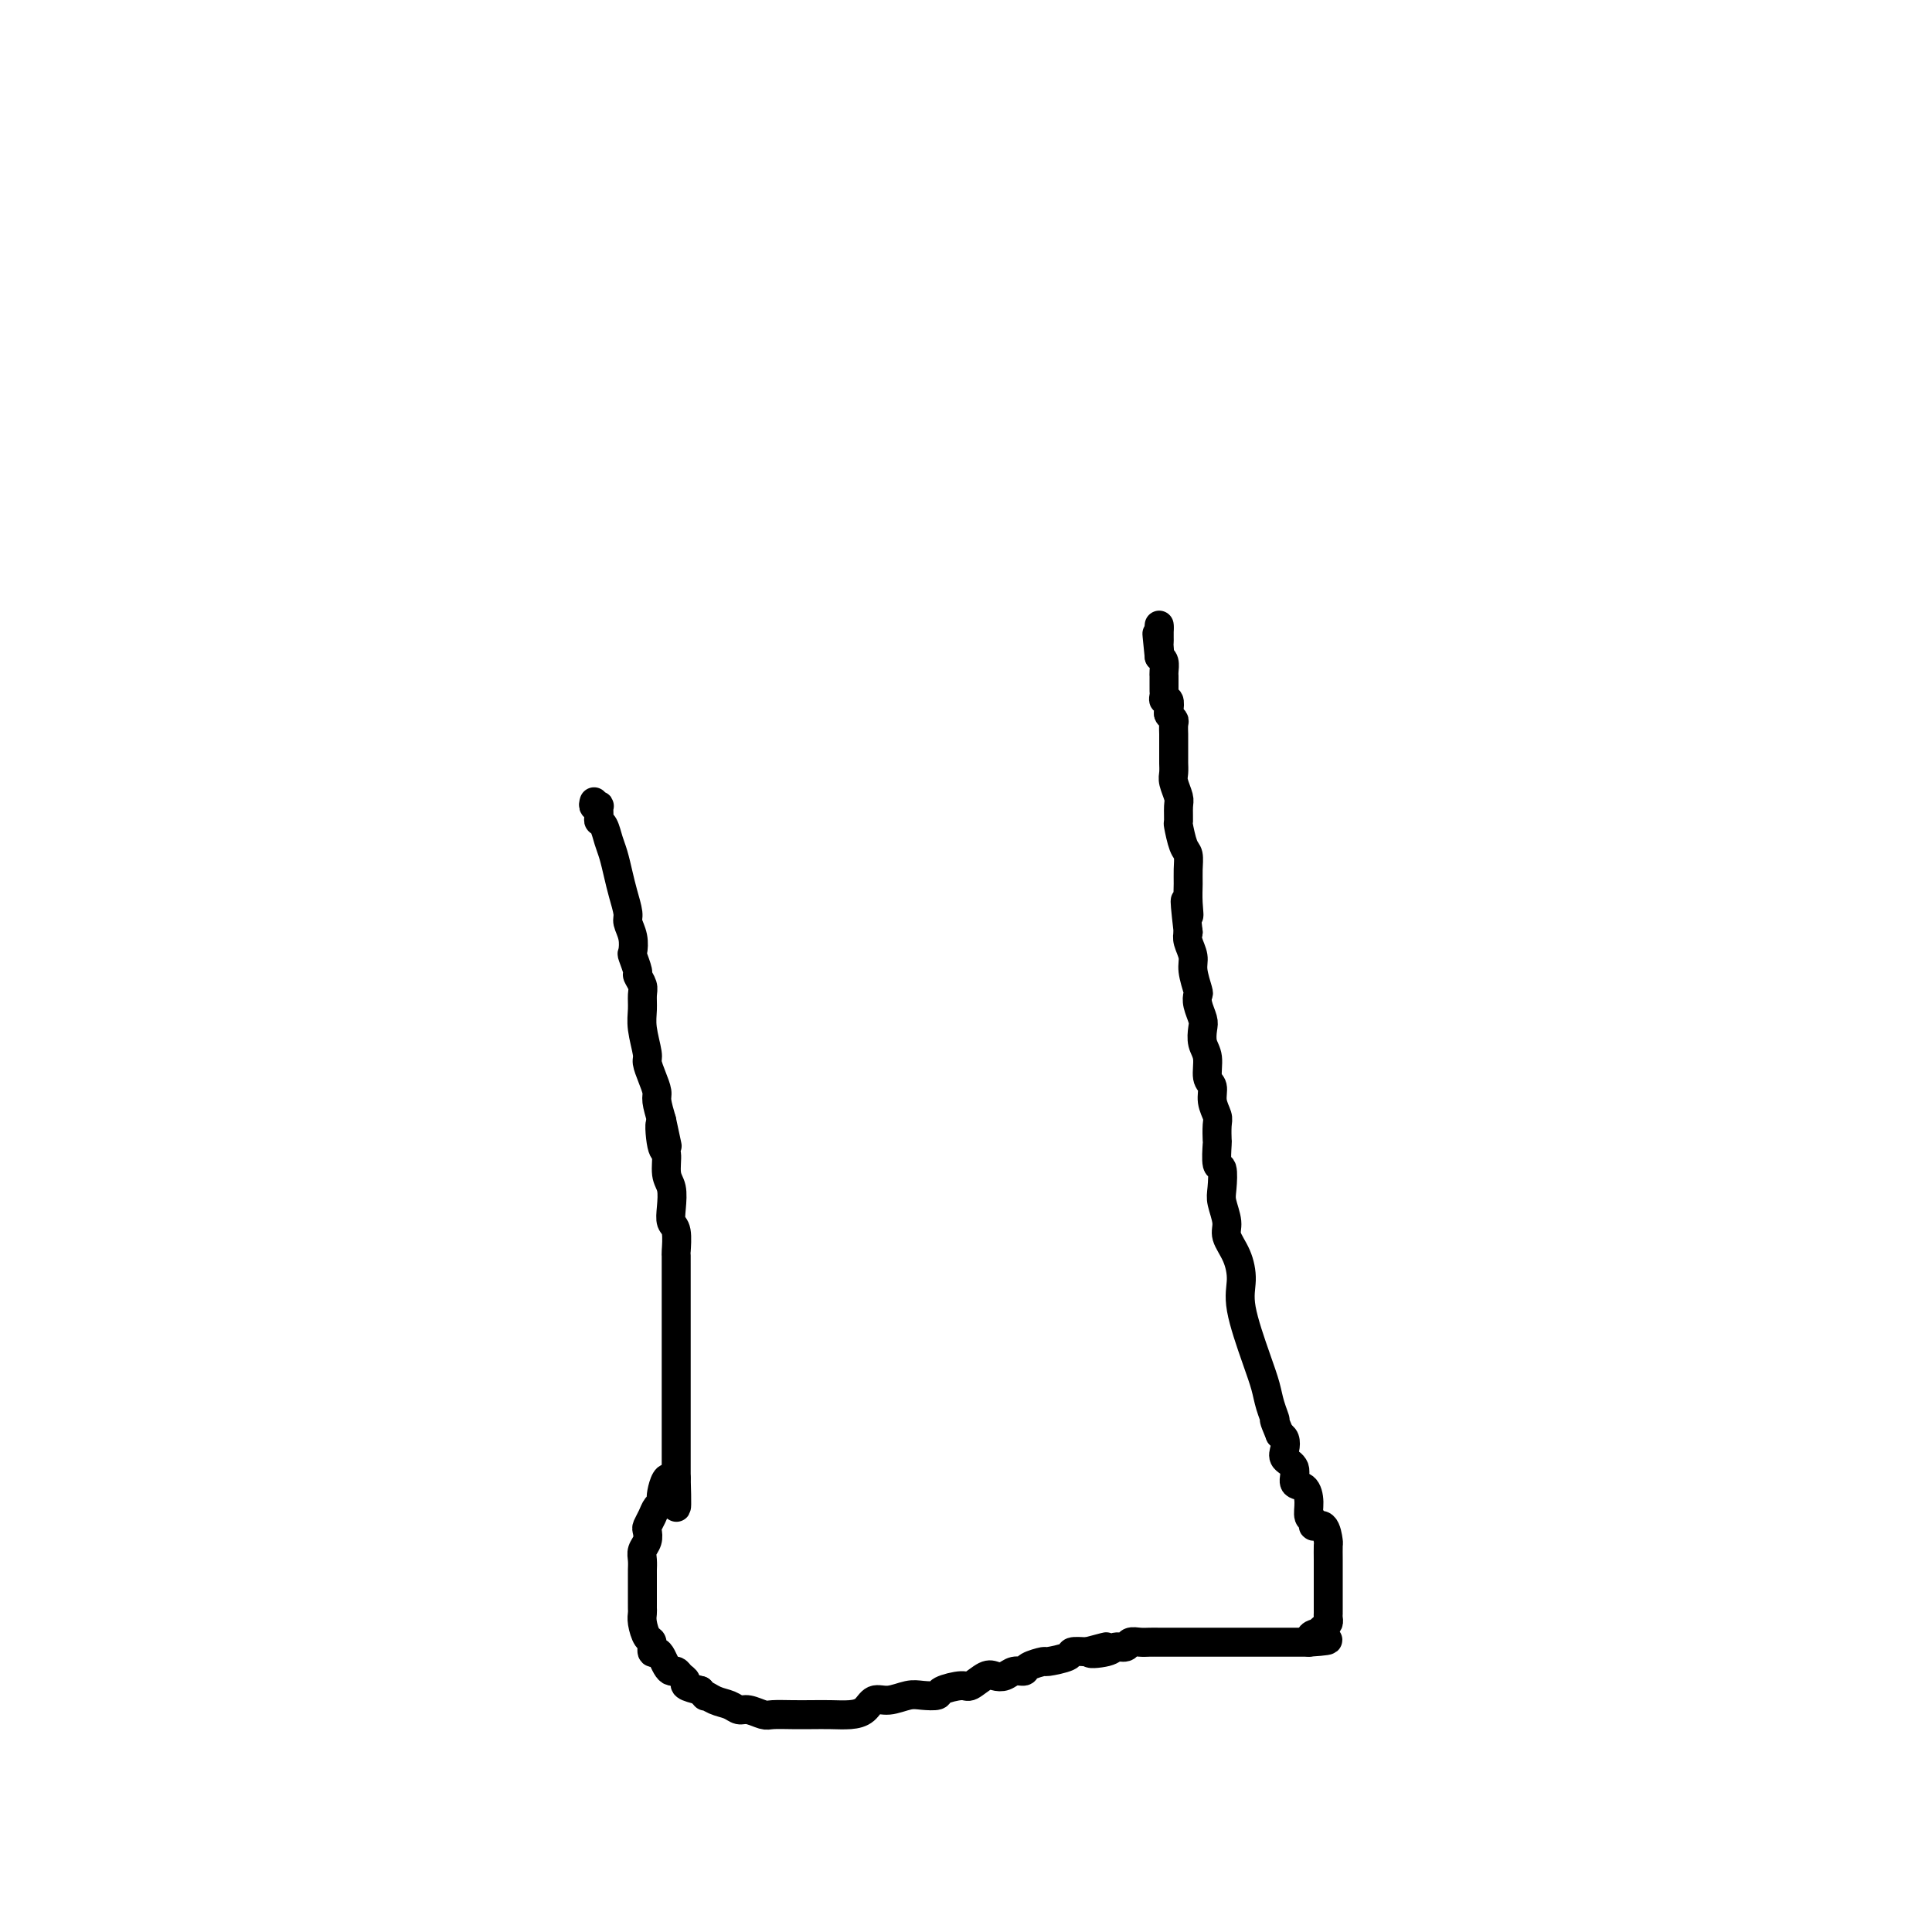 <svg viewBox='0 0 400 400' version='1.1' xmlns='http://www.w3.org/2000/svg' xmlns:xlink='http://www.w3.org/1999/xlink'><g fill='none' stroke='#000000' stroke-width='6' stroke-linecap='round' stroke-linejoin='round'><path d='M123,166c-0.114,0.408 -0.227,0.817 0,1c0.227,0.183 0.796,0.141 1,0c0.204,-0.141 0.044,-0.383 0,0c-0.044,0.383 0.030,1.389 0,2c-0.030,0.611 -0.163,0.827 0,1c0.163,0.173 0.621,0.303 1,1c0.379,0.697 0.680,1.962 1,3c0.320,1.038 0.659,1.849 1,3c0.341,1.151 0.683,2.642 1,4c0.317,1.358 0.607,2.581 1,4c0.393,1.419 0.889,3.032 1,4c0.111,0.968 -0.162,1.289 0,2c0.162,0.711 0.760,1.811 1,3c0.240,1.189 0.121,2.468 0,3c-0.121,0.532 -0.243,0.316 0,1c0.243,0.684 0.850,2.269 1,3c0.150,0.731 -0.157,0.609 0,1c0.157,0.391 0.778,1.295 1,2c0.222,0.705 0.045,1.210 0,2c-0.045,0.790 0.043,1.867 0,3c-0.043,1.133 -0.218,2.324 0,4c0.218,1.676 0.828,3.837 1,5c0.172,1.163 -0.095,1.328 0,2c0.095,0.672 0.551,1.850 1,3c0.449,1.150 0.890,2.271 1,3c0.110,0.729 -0.111,1.065 0,2c0.111,0.935 0.556,2.467 1,4'/><path d='M137,232c2.183,10.212 0.641,2.740 0,1c-0.641,-1.740 -0.382,2.250 0,4c0.382,1.750 0.886,1.260 1,2c0.114,0.740 -0.162,2.710 0,4c0.162,1.290 0.761,1.902 1,3c0.239,1.098 0.117,2.684 0,4c-0.117,1.316 -0.227,2.363 0,3c0.227,0.637 0.793,0.865 1,2c0.207,1.135 0.055,3.178 0,4c-0.055,0.822 -0.015,0.423 0,1c0.015,0.577 0.004,2.129 0,3c-0.004,0.871 -0.001,1.060 0,2c0.001,0.940 0.000,2.630 0,4c-0.000,1.370 -0.000,2.419 0,3c0.000,0.581 0.000,0.692 0,2c-0.000,1.308 -0.000,3.812 0,5c0.000,1.188 0.000,1.062 0,2c-0.000,0.938 -0.000,2.942 0,4c0.000,1.058 0.000,1.172 0,2c-0.000,0.828 -0.000,2.372 0,3c0.000,0.628 0.000,0.339 0,1c-0.000,0.661 -0.000,2.270 0,3c0.000,0.730 0.000,0.579 0,1c-0.000,0.421 -0.000,1.412 0,2c0.000,0.588 0.000,0.773 0,1c-0.000,0.227 -0.000,0.494 0,1c0.000,0.506 0.000,1.249 0,2c-0.000,0.751 -0.000,1.511 0,2c0.000,0.489 0.000,0.709 0,1c-0.000,0.291 -0.000,0.655 0,1c0.000,0.345 0.000,0.673 0,1'/><path d='M140,306c0.362,11.583 -0.231,3.540 -1,1c-0.769,-2.540 -1.712,0.423 -2,2c-0.288,1.577 0.080,1.770 0,2c-0.080,0.230 -0.609,0.498 -1,1c-0.391,0.502 -0.644,1.237 -1,2c-0.356,0.763 -0.813,1.555 -1,2c-0.187,0.445 -0.103,0.543 0,1c0.103,0.457 0.224,1.273 0,2c-0.224,0.727 -0.792,1.364 -1,2c-0.208,0.636 -0.056,1.270 0,2c0.056,0.730 0.015,1.557 0,2c-0.015,0.443 -0.004,0.504 0,1c0.004,0.496 0.001,1.428 0,2c-0.001,0.572 -0.000,0.783 0,1c0.000,0.217 -0.001,0.441 0,1c0.001,0.559 0.003,1.453 0,2c-0.003,0.547 -0.011,0.747 0,1c0.011,0.253 0.041,0.559 0,1c-0.041,0.441 -0.151,1.018 0,2c0.151,0.982 0.565,2.370 1,3c0.435,0.630 0.890,0.501 1,1c0.110,0.499 -0.125,1.626 0,2c0.125,0.374 0.611,-0.006 1,0c0.389,0.006 0.681,0.397 1,1c0.319,0.603 0.664,1.418 1,2c0.336,0.582 0.662,0.929 1,1c0.338,0.071 0.687,-0.136 1,0c0.313,0.136 0.589,0.614 1,1c0.411,0.386 0.957,0.681 1,1c0.043,0.319 -0.416,0.663 0,1c0.416,0.337 1.708,0.669 3,1'/><path d='M145,350c2.003,2.343 1.011,1.201 1,1c-0.011,-0.201 0.960,0.538 2,1c1.040,0.462 2.150,0.646 3,1c0.850,0.354 1.441,0.880 2,1c0.559,0.120 1.086,-0.164 2,0c0.914,0.164 2.214,0.776 3,1c0.786,0.224 1.056,0.061 2,0c0.944,-0.061 2.560,-0.018 4,0c1.440,0.018 2.703,0.011 4,0c1.297,-0.011 2.629,-0.026 4,0c1.371,0.026 2.783,0.094 4,0c1.217,-0.094 2.240,-0.351 3,-1c0.760,-0.649 1.259,-1.690 2,-2c0.741,-0.310 1.726,0.110 3,0c1.274,-0.110 2.839,-0.752 4,-1c1.161,-0.248 1.920,-0.103 3,0c1.080,0.103 2.481,0.164 3,0c0.519,-0.164 0.155,-0.552 1,-1c0.845,-0.448 2.898,-0.956 4,-1c1.102,-0.044 1.254,0.377 2,0c0.746,-0.377 2.088,-1.550 3,-2c0.912,-0.450 1.394,-0.176 2,0c0.606,0.176 1.337,0.253 2,0c0.663,-0.253 1.260,-0.838 2,-1c0.740,-0.162 1.625,0.097 2,0c0.375,-0.097 0.242,-0.552 1,-1c0.758,-0.448 2.408,-0.891 3,-1c0.592,-0.109 0.128,0.115 1,0c0.872,-0.115 3.081,-0.569 4,-1c0.919,-0.431 0.548,-0.837 1,-1c0.452,-0.163 1.726,-0.081 3,0'/><path d='M225,342c7.649,-2.029 2.272,-0.600 1,0c-1.272,0.600 1.560,0.371 3,0c1.440,-0.371 1.488,-0.884 2,-1c0.512,-0.116 1.488,0.165 2,0c0.512,-0.165 0.560,-0.776 1,-1c0.440,-0.224 1.272,-0.060 2,0c0.728,0.060 1.354,0.016 2,0c0.646,-0.016 1.314,-0.004 2,0c0.686,0.004 1.391,0.001 2,0c0.609,-0.001 1.124,-0.000 2,0c0.876,0.000 2.115,0.000 3,0c0.885,-0.000 1.417,-0.000 2,0c0.583,0.000 1.216,0.000 2,0c0.784,-0.000 1.720,-0.000 2,0c0.280,0.000 -0.094,0.000 0,0c0.094,-0.000 0.657,-0.000 1,0c0.343,0.000 0.466,0.000 1,0c0.534,-0.000 1.480,-0.000 2,0c0.520,0.000 0.612,0.000 1,0c0.388,-0.000 1.070,-0.000 2,0c0.930,0.000 2.109,0.000 3,0c0.891,-0.000 1.496,-0.000 2,0c0.504,0.000 0.909,0.000 1,0c0.091,-0.000 -0.130,-0.000 0,0c0.130,0.000 0.613,0.000 1,0c0.387,-0.000 0.678,-0.000 1,0c0.322,0.000 0.674,0.000 1,0c0.326,0.000 0.626,-0.000 1,0c0.374,0.000 0.821,0.000 1,0c0.179,-0.000 0.089,0.000 0,0'/><path d='M271,340c7.279,-0.472 2.476,-0.651 1,-1c-1.476,-0.349 0.375,-0.867 1,-1c0.625,-0.133 0.024,0.118 0,0c-0.024,-0.118 0.530,-0.605 1,-1c0.470,-0.395 0.858,-0.696 1,-1c0.142,-0.304 0.038,-0.610 0,-1c-0.038,-0.390 -0.010,-0.864 0,-1c0.010,-0.136 0.003,0.067 0,0c-0.003,-0.067 -0.001,-0.402 0,-1c0.001,-0.598 0.000,-1.459 0,-2c-0.000,-0.541 -0.000,-0.762 0,-1c0.000,-0.238 -0.000,-0.492 0,-1c0.000,-0.508 0.000,-1.272 0,-2c-0.000,-0.728 -0.002,-1.422 0,-2c0.002,-0.578 0.007,-1.040 0,-2c-0.007,-0.960 -0.025,-2.418 0,-3c0.025,-0.582 0.094,-0.287 0,-1c-0.094,-0.713 -0.350,-2.434 -1,-3c-0.650,-0.566 -1.692,0.023 -2,0c-0.308,-0.023 0.120,-0.659 0,-1c-0.120,-0.341 -0.787,-0.388 -1,-1c-0.213,-0.612 0.026,-1.788 0,-3c-0.026,-1.212 -0.319,-2.460 -1,-3c-0.681,-0.540 -1.751,-0.372 -2,-1c-0.249,-0.628 0.323,-2.052 0,-3c-0.323,-0.948 -1.540,-1.419 -2,-2c-0.460,-0.581 -0.162,-1.272 0,-2c0.162,-0.728 0.189,-1.494 0,-2c-0.189,-0.506 -0.595,-0.753 -1,-1'/><path d='M265,297c-1.724,-4.105 -1.034,-2.866 -1,-3c0.034,-0.134 -0.589,-1.640 -1,-3c-0.411,-1.360 -0.609,-2.572 -1,-4c-0.391,-1.428 -0.974,-3.071 -2,-6c-1.026,-2.929 -2.494,-7.143 -3,-10c-0.506,-2.857 -0.048,-4.358 0,-6c0.048,-1.642 -0.313,-3.424 -1,-5c-0.687,-1.576 -1.700,-2.945 -2,-4c-0.300,-1.055 0.112,-1.795 0,-3c-0.112,-1.205 -0.748,-2.873 -1,-4c-0.252,-1.127 -0.120,-1.711 0,-3c0.120,-1.289 0.228,-3.284 0,-4c-0.228,-0.716 -0.792,-0.155 -1,-1c-0.208,-0.845 -0.060,-3.097 0,-4c0.060,-0.903 0.031,-0.459 0,-1c-0.031,-0.541 -0.065,-2.068 0,-3c0.065,-0.932 0.229,-1.268 0,-2c-0.229,-0.732 -0.850,-1.861 -1,-3c-0.150,-1.139 0.170,-2.287 0,-3c-0.170,-0.713 -0.829,-0.991 -1,-2c-0.171,-1.009 0.147,-2.749 0,-4c-0.147,-1.251 -0.758,-2.013 -1,-3c-0.242,-0.987 -0.116,-2.198 0,-3c0.116,-0.802 0.223,-1.194 0,-2c-0.223,-0.806 -0.777,-2.025 -1,-3c-0.223,-0.975 -0.116,-1.707 0,-2c0.116,-0.293 0.241,-0.148 0,-1c-0.241,-0.852 -0.848,-2.703 -1,-4c-0.152,-1.297 0.151,-2.042 0,-3c-0.151,-0.958 -0.758,-2.131 -1,-3c-0.242,-0.869 -0.121,-1.435 0,-2'/><path d='M246,193c-1.237,-10.586 -0.331,-5.551 0,-4c0.331,1.551 0.086,-0.383 0,-2c-0.086,-1.617 -0.013,-2.917 0,-4c0.013,-1.083 -0.035,-1.948 0,-3c0.035,-1.052 0.153,-2.292 0,-3c-0.153,-0.708 -0.576,-0.884 -1,-2c-0.424,-1.116 -0.849,-3.170 -1,-4c-0.151,-0.830 -0.026,-0.434 0,-1c0.026,-0.566 -0.046,-2.092 0,-3c0.046,-0.908 0.208,-1.198 0,-2c-0.208,-0.802 -0.788,-2.115 -1,-3c-0.212,-0.885 -0.057,-1.340 0,-2c0.057,-0.660 0.015,-1.524 0,-2c-0.015,-0.476 -0.004,-0.565 0,-1c0.004,-0.435 0.002,-1.216 0,-2c-0.002,-0.784 -0.004,-1.572 0,-2c0.004,-0.428 0.015,-0.494 0,-1c-0.015,-0.506 -0.056,-1.450 0,-2c0.056,-0.550 0.207,-0.707 0,-1c-0.207,-0.293 -0.774,-0.723 -1,-1c-0.226,-0.277 -0.113,-0.403 0,-1c0.113,-0.597 0.227,-1.666 0,-2c-0.227,-0.334 -0.793,0.065 -1,0c-0.207,-0.065 -0.055,-0.595 0,-1c0.055,-0.405 0.015,-0.685 0,-1c-0.015,-0.315 -0.003,-0.665 0,-1c0.003,-0.335 -0.002,-0.653 0,-1c0.002,-0.347 0.011,-0.722 0,-1c-0.011,-0.278 -0.041,-0.460 0,-1c0.041,-0.540 0.155,-1.440 0,-2c-0.155,-0.560 -0.577,-0.780 -1,-1'/><path d='M240,136c-0.928,-8.997 -0.249,-2.989 0,-1c0.249,1.989 0.067,-0.041 0,-1c-0.067,-0.959 -0.018,-0.848 0,-1c0.018,-0.152 0.005,-0.566 0,-1c-0.005,-0.434 -0.001,-0.886 0,-1c0.001,-0.114 0.000,0.110 0,0c-0.000,-0.110 -0.000,-0.555 0,-1'/><path d='M240,130c0.000,-1.000 0.000,-0.500 0,0'/></g>
</svg>